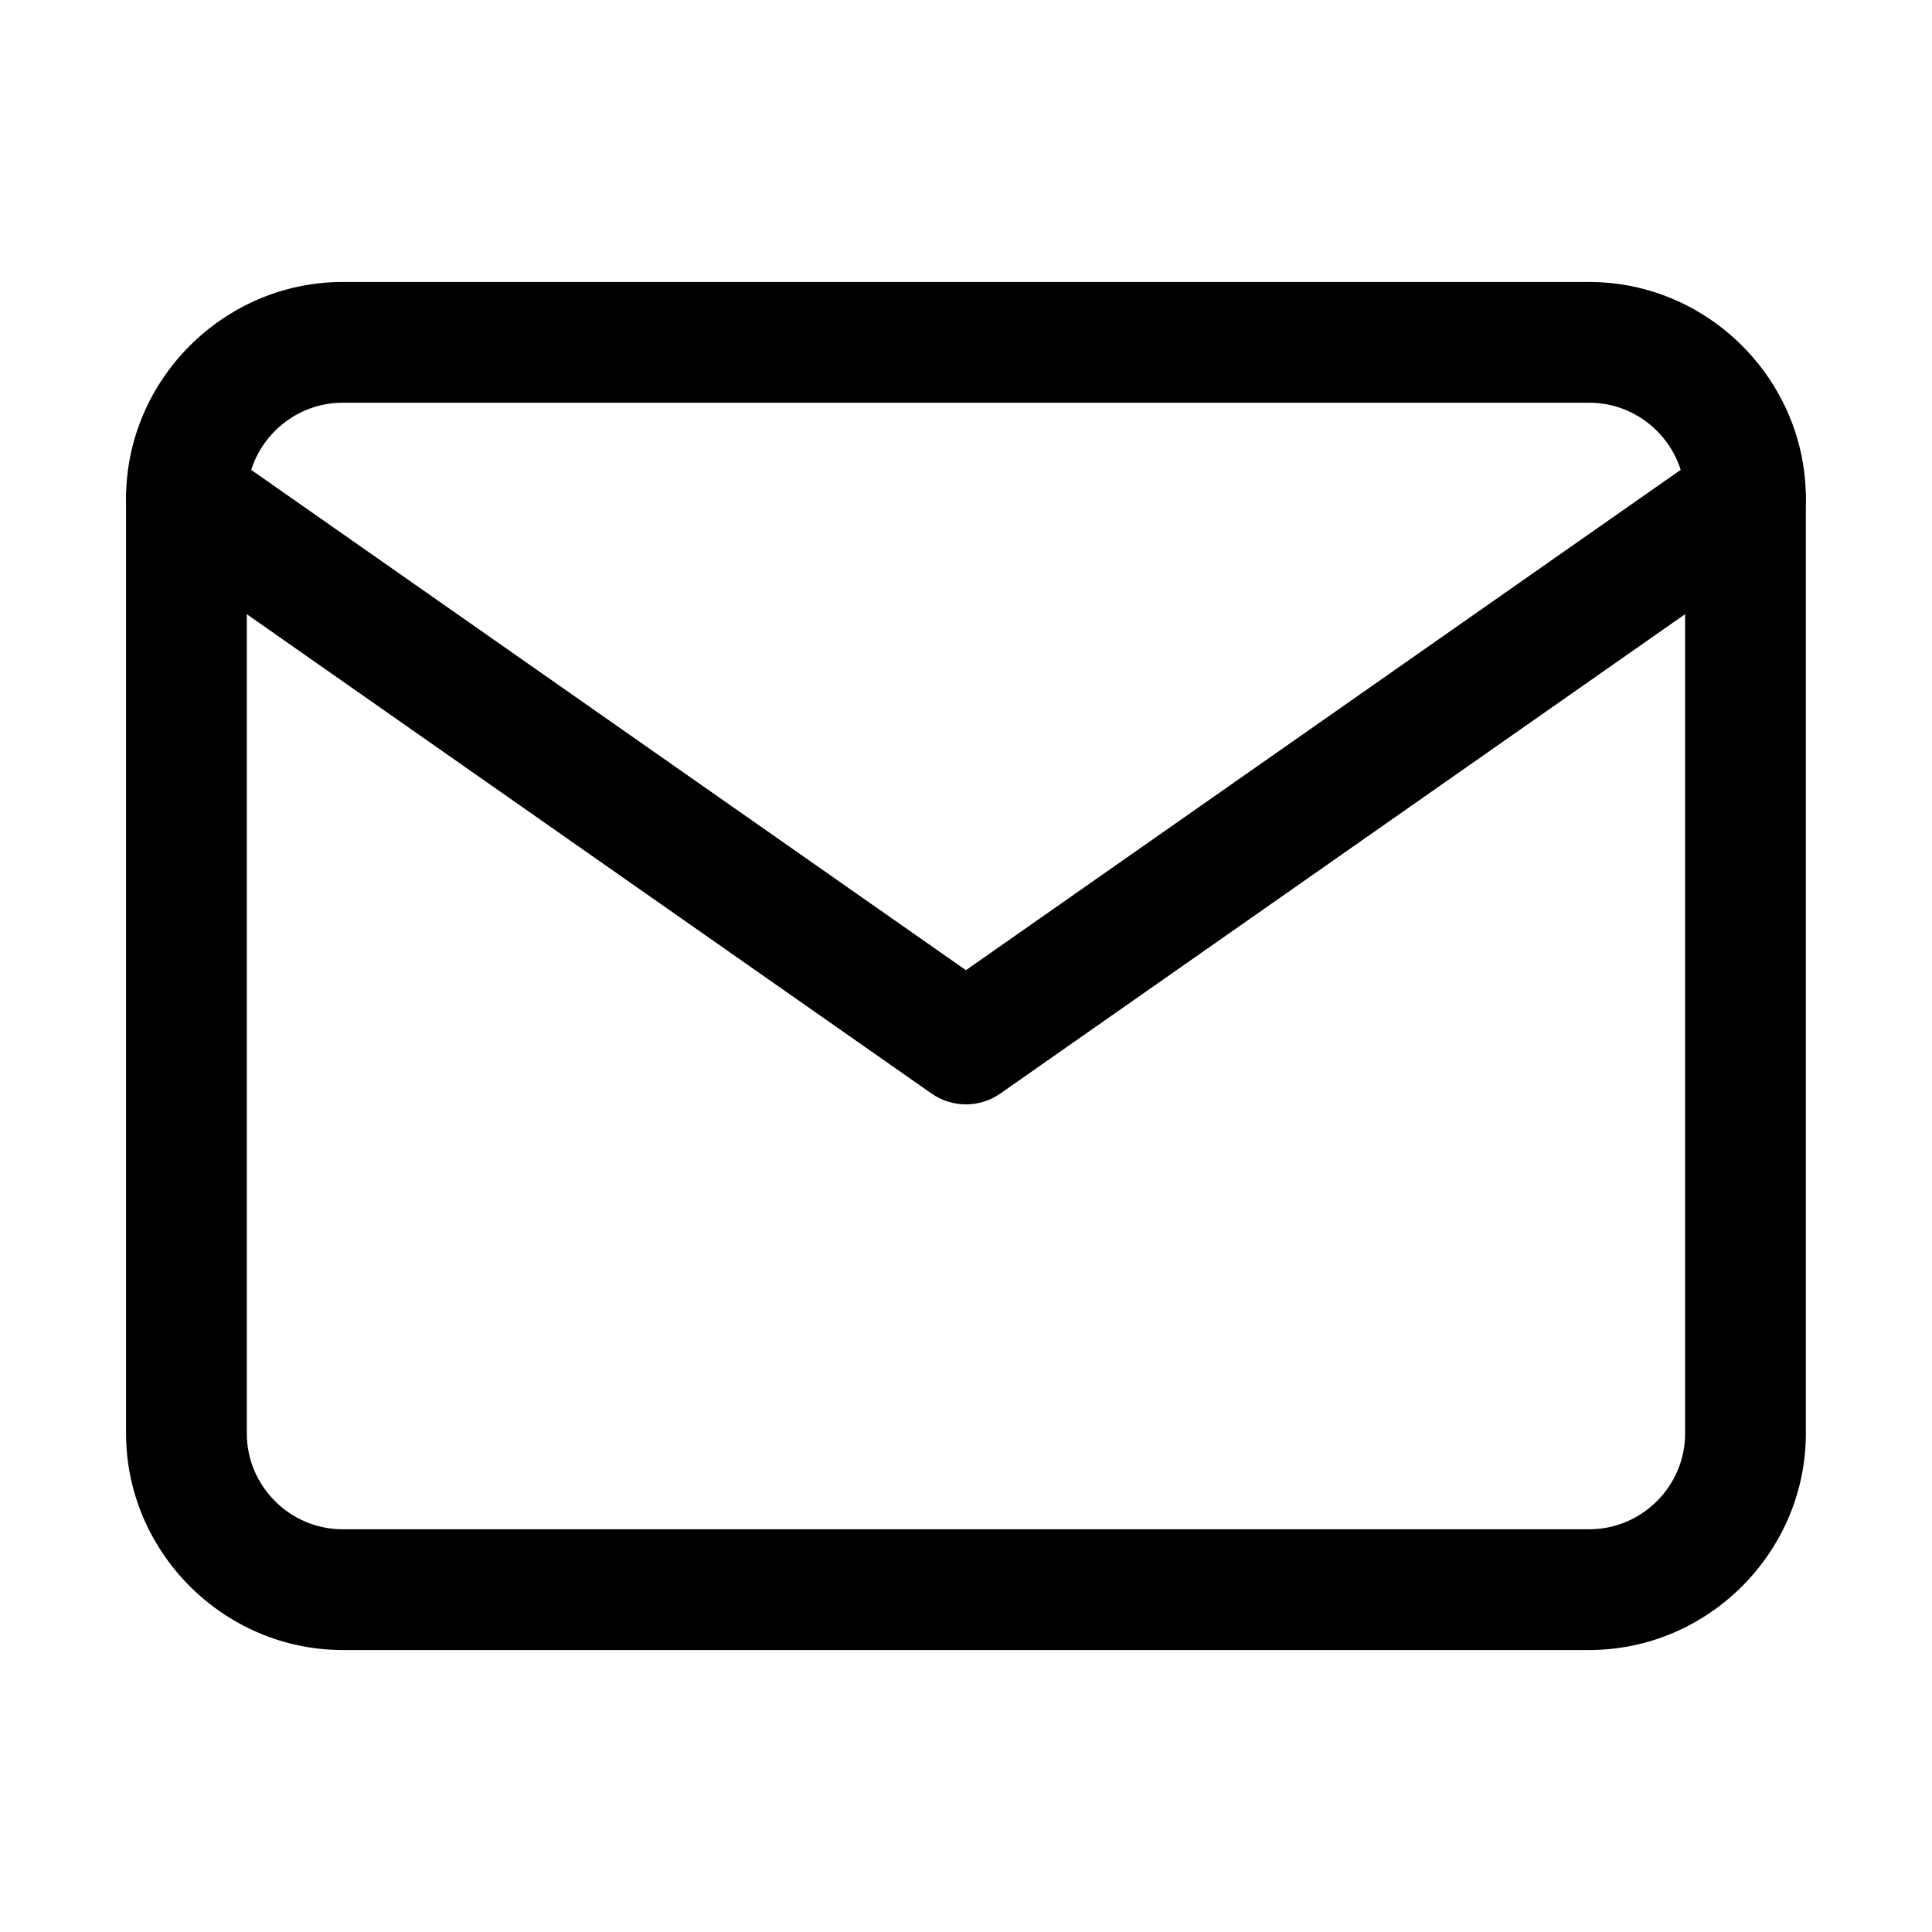 <?xml version="1.0" encoding="UTF-8" standalone="no"?><!DOCTYPE svg PUBLIC "-//W3C//DTD SVG 1.1//EN" "http://www.w3.org/Graphics/SVG/1.1/DTD/svg11.dtd"><svg width="100%" height="100%" viewBox="0 0 24 24" version="1.1" xmlns="http://www.w3.org/2000/svg" xmlns:xlink="http://www.w3.org/1999/xlink" xml:space="preserve" xmlns:serif="http://www.serif.com/" style="fill-rule:evenodd;clip-rule:evenodd;stroke-linejoin:round;stroke-miterlimit:2;"><g id="mail"><g id="Icon_feather-mail"><path id="Pfad_119" d="M4.253,3.503l15.493,0c1.473,0.002 2.685,1.214 2.687,2.687l-0,11.62c-0.002,1.473 -1.214,2.685 -2.687,2.687l-15.493,-0c-1.473,-0.002 -2.685,-1.214 -2.687,-2.687l-0,-11.62c0.002,-1.473 1.214,-2.685 2.687,-2.687Zm15.493,15.494c0.651,-0.001 1.186,-0.536 1.187,-1.187l-0,-11.62c-0.001,-0.651 -0.536,-1.186 -1.187,-1.187l-15.493,0c-0.651,0.001 -1.186,0.536 -1.187,1.187l-0,11.62c0.001,0.651 0.536,1.186 1.187,1.187l15.493,0Z" style="fill-rule:nonzero;"/><path id="Pfad_120" d="M12,13.719c-0.154,-0 -0.304,-0.048 -0.43,-0.136l-9.684,-6.779c-0.2,-0.14 -0.32,-0.37 -0.32,-0.614c-0,-0.412 0.339,-0.751 0.75,-0.751c0.154,0 0.304,0.048 0.43,0.136l9.253,6.477l9.253,-6.477c0.126,-0.088 0.276,-0.136 0.43,-0.136c0.411,0 0.75,0.339 0.75,0.751c0,0.244 -0.12,0.474 -0.32,0.614l-9.684,6.779c-0.125,0.088 -0.275,0.136 -0.428,0.136Z" style="fill-rule:nonzero;"/></g></g></svg>
